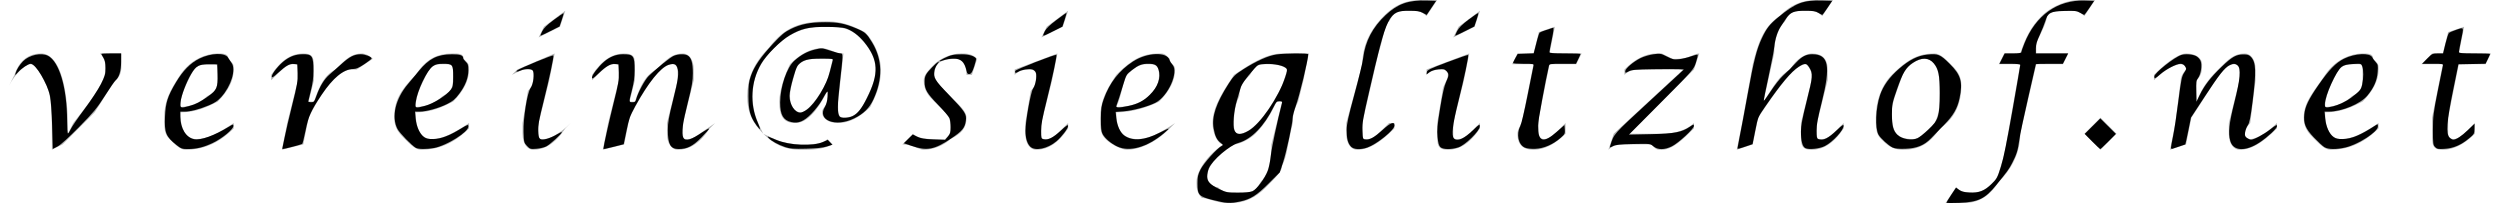 <?xml version="1.0" encoding="UTF-8" standalone="no"?>
<!-- Creator: CorelDRAW X7 -->

<svg
   xmlns:dc="http://purl.org/dc/elements/1.1/"
   xmlns:cc="http://creativecommons.org/ns#"
   xmlns:rdf="http://www.w3.org/1999/02/22-rdf-syntax-ns#"
   xmlns:svg="http://www.w3.org/2000/svg"
   xmlns="http://www.w3.org/2000/svg"
   xmlns:sodipodi="http://sodipodi.sourceforge.net/DTD/sodipodi-0.dtd"
   xmlns:inkscape="http://www.inkscape.org/namespaces/inkscape"
   xml:space="preserve"
   width="246px"
   height="20px"
   version="1.1"
   style="shape-rendering:geometricPrecision; text-rendering:geometricPrecision; image-rendering:optimizeQuality; fill-rule:evenodd; clip-rule:evenodd"
   viewBox="0 0 464 38"
   id="svg32"
   sodipodi:docname="email-verein.svg"
   inkscape:version="0.92.4 (5da689c313, 2019-01-14)"><sodipodi:namedview
   pagecolor="#ffffff"
   bordercolor="#666666"
   borderopacity="1"
   objecttolerance="10"
   gridtolerance="10"
   guidetolerance="10"
   inkscape:pageopacity="0"
   inkscape:pageshadow="2"
   inkscape:window-width="2560"
   inkscape:window-height="1377"
   id="namedview34"
   showgrid="false"
   inkscape:zoom="9.7764228"
   inkscape:cx="123"
   inkscape:cy="10"
   inkscape:window-x="-8"
   inkscape:window-y="-8"
   inkscape:window-maximized="1"
   inkscape:current-layer="svg32" />
 <defs
   id="defs26">
  <style
   type="text/css"
   id="style24">
   <![CDATA[
    .fil0 {fill:#B2B3B3}
   ]]>
  </style>
 </defs>
 <g
   id="Ebene_x0020_1">
  <path
   class="fil0"
   d="M8 28l0 -2c0,-4 0,-8 -1,-10 -1,-2 -2,-4 -3,-4 -1,0 -3,2 -4,4l1 -2c1,-3 3,-4 5,-4 3,0 5,5 5,14l0 1 1 -2c4,-5 6,-8 6,-10 0,-1 0,-2 -1,-3l4 0c0,1 0,2 0,2 0,1 0,2 -1,3 -1,1 -2,3 -4,6l-6 6 -2 1zm34 -5l0 1c-3,3 -6,4 -9,4 -1,0 -2,-1 -3,-2 -1,-1 -1,-2 -1,-4 0,-3 1,-5 3,-8 2,-3 5,-4 7,-4 1,0 2,0 2,1 1,1 1,1 1,2 0,2 -1,4 -3,6 -2,1 -4,2 -7,2l0 0c0,3 1,5 3,5 2,0 4,-1 7,-3zm-10 -3c2,0 4,-1 5,-2 2,-1 2,-2 2,-4 0,-2 0,-2 -1,-2 -2,0 -3,0 -4,2 -1,2 -2,4 -2,6zm19 8l1 -5 2 -8c0,-1 0,-1 0,-2 0,-1 0,-1 -1,-1 -1,0 -2,1 -4,3l0 -1c2,-3 4,-4 6,-4 2,0 2,1 2,3 0,0 0,1 0,2l-1 4 1 0c1,-3 2,-5 4,-6 2,-2 3,-3 5,-3 0,0 1,0 2,1l-3 2c0,0 -1,0 -1,0 -2,0 -5,3 -8,9l-1 5 -4 1zm35 -5l0 1c-3,3 -6,4 -9,4 -1,0 -2,-1 -3,-2 -1,-1 -2,-2 -2,-4 0,-3 1,-5 4,-8 2,-3 4,-4 7,-4 1,0 2,0 2,1 1,1 1,1 1,2 0,2 -1,4 -3,6 -2,1 -4,2 -7,2l0 0c0,3 1,5 3,5 2,0 4,-1 7,-3zm-10 -3c2,0 4,-1 5,-2 2,-1 2,-2 2,-4 0,-2 0,-2 -2,-2 -1,0 -2,0 -3,2 -1,2 -2,4 -2,6zm29 3l-1 1c-2,3 -4,4 -6,4 -1,0 -2,-1 -2,-3 0,0 0,-1 0,-2l1 -6c1,-1 1,-2 1,-3 0,-1 0,-1 -1,-1 -1,0 -1,0 -3,1l1 -1 7 -3 -1 5 -2 8c0,1 0,2 0,2 0,1 0,1 1,1 1,0 3,-1 5,-3zm-6 -16l1 -2 4 -3 -1 3 -4 2zm12 21l1 -5 2 -8c0,-1 0,-2 0,-2 0,-1 0,-1 -1,-1 -1,0 -2,1 -4,3l0 -1c2,-3 4,-4 6,-4 2,0 2,1 2,2 0,1 0,2 0,3l-1 4 1 0c1,-3 2,-5 4,-6 2,-2 3,-3 5,-3 1,0 2,1 2,3 0,1 0,1 0,2l-2 8c0,1 0,2 0,2 0,1 0,1 1,1 1,0 2,-1 5,-3l-1 1c-2,3 -4,4 -6,4 -1,0 -2,-1 -2,-3 0,0 0,-1 0,-2l2 -8c0,0 0,-1 0,-1 0,-1 0,-2 -1,-2 -2,0 -5,4 -8,10l-1 5 -4 1zm43 -1c-2,1 -4,1 -6,1 -3,0 -5,-1 -7,-3 -2,-2 -3,-4 -3,-7 0,-3 1,-6 4,-9 3,-4 6,-5 11,-5 3,0 5,1 7,2 2,2 3,5 3,7 0,3 -1,5 -2,7 -2,2 -4,3 -6,3 -2,0 -3,-1 -3,-2 0,-1 1,-1 1,-3l0 -1 0 0c-2,4 -4,6 -6,6 -2,0 -3,-1 -3,-4 0,-2 1,-5 2,-7 2,-2 4,-3 6,-3 0,0 1,0 3,1 0,0 0,0 0,0l1 0 -1 9c0,0 0,1 0,1 0,1 0,2 1,2 2,0 3,-1 4,-3 1,-2 2,-4 2,-6 0,-2 -1,-4 -3,-6 -2,-2 -4,-2 -7,-2 -3,0 -6,1 -9,4 -3,3 -4,6 -4,9 0,3 1,5 2,7 2,1 4,2 7,2 2,0 4,0 5,-1l1 1zm-1 -12l1 -4c-1,0 -2,0 -3,0 -1,0 -3,0 -4,2 0,1 -1,3 -1,5 0,2 1,3 2,3 1,0 3,-2 5,-6zm14 12l2 -2c1,1 3,1 4,1 1,0 2,0 2,0 1,-1 1,-1 1,-2 0,-1 0,-2 -1,-3l-2 -2c-1,-1 -2,-2 -2,-4 0,-1 1,-2 2,-3 1,-1 3,-2 5,-2 1,0 2,0 3,1l-1 3 -1 0 0 0c0,0 0,0 0,0 0,-2 -1,-3 -2,-3 -3,0 -4,1 -4,3 0,1 1,2 2,3l2 2c1,1 2,2 2,3 0,2 -1,3 -3,4 -1,1 -3,2 -5,2 -1,0 -2,-1 -4,-1zm31 -4l0 1c-2,3 -4,4 -6,4 -1,0 -2,-1 -2,-3 0,0 0,-1 0,-2l1 -6c1,-1 1,-2 1,-3 0,-1 -1,-1 -1,-1 -1,0 -2,0 -3,1l0 -1 8 -3 -1 5 -2 8c0,1 0,2 0,2 0,1 0,1 1,1 1,0 2,-1 4,-3zm-5 -16l1 -2 4 -3 -1 3 -4 2zm25 16l-1 1c-3,3 -6,4 -8,4 -1,0 -3,-1 -4,-2 -1,-1 -1,-2 -1,-4 0,-3 1,-5 3,-8 3,-3 5,-4 8,-4 1,0 1,0 2,1 0,1 1,1 1,2 0,2 -1,4 -3,6 -2,1 -5,2 -8,2l0 0c0,3 1,5 4,5 2,0 4,-1 7,-3zm-11 -3c3,0 5,-1 6,-2 1,-1 2,-2 2,-4 0,-2 -1,-2 -2,-2 -1,0 -2,0 -4,2 -1,2 -1,4 -2,6zm20 7c-1,0 -2,-2 -2,-4 0,-3 2,-6 4,-9 3,-2 6,-4 9,-4 1,0 2,0 5,0l-1 5 -1 4c-1,2 -1,3 -1,4 -1,4 -1,6 -2,8 0,1 -1,2 -3,4 -2,2 -4,3 -7,3 -2,0 -4,-1 -5,-1 -1,-1 -1,-2 -1,-3 0,-2 2,-5 5,-7zm12 -14c-1,-1 -3,-1 -4,-1 -1,0 -2,0 -3,2 -1,1 -2,2 -2,4 -1,2 -1,4 -1,5 0,1 0,2 1,2 2,0 5,-3 8,-9l1 -3zm-1 6l-1 0c-1,2 -2,4 -4,6 -1,1 -3,2 -4,2 -3,2 -5,4 -5,6 0,1 1,2 2,2 1,1 2,1 4,1 2,0 3,0 4,-2 1,-1 2,-3 2,-7l2 -8zm21 4l0 1c-3,3 -5,4 -7,4 -1,0 -2,-1 -2,-3 0,0 0,-1 0,-2l3 -11c0,-4 2,-7 4,-9 2,-2 4,-3 7,-3 1,0 2,0 3,0l-2 3c-1,-1 -2,-1 -3,-1 -2,0 -3,0 -4,2 -1,1 -1,3 -2,6l-3 13c0,1 0,2 0,2 0,1 0,1 1,1 1,0 2,-1 4,-3 0,0 1,0 1,0zm16 0l0 1c-2,3 -4,4 -6,4 -2,0 -2,-1 -2,-3 0,0 0,-1 0,-2l1 -6c0,-1 1,-2 1,-3 0,-1 -1,-1 -1,-1 -1,0 -2,0 -3,1l0 -1 8 -3 -1 5 -2 8c0,1 0,2 0,2 0,1 0,1 1,1 1,0 2,-1 4,-3zm-5 -16l1 -2 4 -3 -1 3 -4 2zm15 5l-4 0 1 -2 3 0 1 -4 3 -1 -1 5 6 0 -1 2c-2,0 -3,0 -4,0l-1 0 -2 10c0,1 0,2 0,3 0,0 0,1 1,1 1,0 2,-1 4,-3l0 2c-2,2 -4,3 -6,3 -2,0 -3,-1 -3,-3 0,-1 1,-2 1,-3l2 -10zm14 16l1 -3 13 -12c0,0 -1,0 -1,0 -1,0 -1,0 -3,0l-1 0c-1,0 -2,0 -2,0 -2,0 -3,0 -4,1l0 -1c2,-2 4,-3 6,-3 0,0 1,0 1,0l2 1c0,0 1,0 1,0 2,0 3,-1 4,-1l-1 3 -12 12c0,0 1,0 1,0 1,0 2,0 2,0l1 0c1,0 2,0 2,0 3,0 5,-1 6,-2l0 1c-2,2 -4,4 -6,4 -1,0 -1,0 -2,-1l-2 0c0,0 -1,0 -2,0 -2,0 -3,0 -4,1zm24 0l1 -5 2 -11c1,-4 2,-7 5,-9 2,-2 4,-3 7,-3 1,0 2,0 3,0l-2 3c-1,-1 -2,-1 -3,-1 -2,0 -3,0 -4,2 -1,1 -2,3 -2,6l-2 9 0 0c2,-3 3,-5 5,-6 1,-2 3,-3 4,-3 2,0 3,1 3,3 0,1 0,1 0,2l-2 8c0,1 0,2 0,2 0,1 0,1 1,1 1,0 2,-1 4,-3l0 1c-2,3 -4,4 -6,4 -2,0 -2,-1 -2,-3 0,0 0,-1 0,-2l2 -8c0,0 0,-1 0,-1 0,-1 -1,-2 -1,-2 -2,0 -5,4 -9,10l-1 5 -3 1zm31 0c-2,0 -3,-1 -4,-2 -1,-1 -1,-2 -1,-4 0,-3 1,-6 3,-8 3,-3 5,-4 8,-4 1,0 2,1 3,2 1,1 2,2 2,4 0,3 -1,6 -4,8 -2,3 -4,4 -7,4zm2 -2c1,0 2,-1 4,-3 1,-2 1,-4 1,-6 0,-4 -1,-6 -3,-6 -1,0 -3,1 -4,3 -1,3 -2,5 -2,7 0,4 1,5 4,5zm6 12l2 -3c1,1 2,1 3,1 2,0 3,-1 4,-2 1,-1 1,-2 2,-5l3 -17 -4 0 1 -2 3 0 0 0c1,-3 2,-5 4,-7 2,-2 5,-3 7,-3 1,0 2,0 3,0l-2 3c-1,-1 -2,-1 -3,-1 -2,0 -3,0 -4,1 0,1 -1,3 -2,5l0 2 6 0 -1 2c-2,0 -3,0 -4,0l-1 0 -3 13c0,4 -2,7 -4,9 -2,3 -4,4 -7,4 -1,0 -2,0 -3,0zm26 -13l3 -3 3 3 -3 3 -3 -3zm16 3l1 -5 1 -8c0,-1 1,-2 1,-2 0,-1 -1,-1 -1,-1 -1,0 -3,1 -5,3l0 -1c3,-3 5,-4 6,-4 2,0 3,1 3,2 0,1 0,2 -1,3l0 4 0 0c1,-3 3,-5 4,-6 2,-2 3,-3 5,-3 1,0 2,1 2,3 0,1 0,1 0,2l-1 8c-1,1 -1,2 -1,2 0,1 1,1 1,1 1,0 3,-1 5,-3l0 1c-3,3 -5,4 -7,4 -1,0 -2,-1 -2,-3 0,0 0,-1 0,-2l2 -8c0,0 0,-1 0,-1 0,-1 0,-2 -1,-2 -2,0 -4,4 -8,10l-1 5 -3 1zm39 -5l0 1c-3,3 -6,4 -9,4 -1,0 -2,-1 -3,-2 -1,-1 -2,-2 -2,-4 0,-3 2,-5 4,-8 2,-3 5,-4 7,-4 1,0 2,0 2,1 1,1 1,1 1,2 0,2 -1,4 -3,6 -2,1 -4,2 -7,2l0 0c0,3 1,5 3,5 2,0 4,-1 7,-3zm-10 -3c2,0 4,-1 5,-2 2,-1 2,-2 2,-4 0,-2 0,-2 -1,-2 -2,0 -3,0 -4,2 -1,2 -2,4 -2,6zm22 -8l-4 0 2 -2 2 0 1 -4 3 -1 -1 5 6 0 -1 2c-1,0 -3,0 -4,0l-1 0 -2 10c0,1 0,2 0,3 0,0 0,1 1,1 1,0 2,-1 4,-3l0 2c-2,2 -4,3 -6,3 -2,0 -2,-1 -2,-3 0,-1 0,-2 0,-3l2 -10z"
   id="path29" />
 </g>
<path
   style="fill:#000000;stroke-width:0.102"
   d="M 5.131,12.382 C 5.092,11.034 5.005,9.833 4.917,9.424 4.644,8.164 3.506,6.277 3.02,6.277 c -0.24,0 -0.907,0.448 -1.266,0.85 C 1.479,7.435 1.467,7.439 1.536,7.197 1.637,6.842 1.941,6.359 2.275,6.021 2.88,5.409 4.065,5.152 4.72,5.491 c 1.112,0.575 1.878,3.177 1.878,6.377 0,0.694 0.039,1.262 0.087,1.262 0.048,0 0.173,-0.192 0.279,-0.426 C 7.068,12.47 7.676,11.584 8.313,10.735 8.95,9.886 9.676,8.784 9.927,8.287 10.33,7.486 10.382,7.303 10.382,6.701 10.381,6.202 10.327,5.932 10.177,5.686 10.065,5.502 9.973,5.329 9.973,5.303 c 0,-0.027 0.437,-0.049 0.972,-0.049 h 0.972 l -0.002,0.844 c -0.002,0.874 -0.194,1.513 -0.541,1.8 -0.092,0.076 -0.567,0.766 -1.056,1.534 C 9.549,10.638 9.203,11.056 7.783,12.498 6.758,13.537 5.96,14.259 5.667,14.41 l -0.47,0.242 z"
   id="path3742"
   inkscape:connector-curvature="0"
   transform="matrix(1.9,0,0,1.9,-1.7,0)" /><path
   style="fill:#000000;stroke-width:0.102"
   d="m 17.361,14.264 c -1.04,-0.822 -1.195,-1.21 -1.122,-2.81 0.062,-1.37 0.252,-1.964 1.069,-3.336 0.696,-1.17 1.432,-1.918 2.312,-2.351 1.136,-0.559 2.513,-0.605 2.823,-0.094 0.089,0.146 0.248,0.389 0.354,0.54 0.441,0.627 -0.056,2.252 -1.015,3.319 -0.348,0.387 -0.643,0.587 -1.215,0.826 -0.954,0.397 -1.821,0.624 -2.383,0.624 h -0.439 v 0.493 c 0,1.156 0.563,2.071 1.366,2.222 0.656,0.123 1.989,-0.358 3.416,-1.232 0.411,-0.252 0.435,-0.256 0.435,-0.064 0,0.316 -1.085,1.212 -1.995,1.649 -0.923,0.443 -1.626,0.615 -2.502,0.615 -0.543,0 -0.647,-0.038 -1.105,-0.4 z m 1.255,-3.83 c 0.646,-0.172 1.061,-0.386 1.88,-0.968 0.841,-0.598 0.949,-0.854 0.911,-2.146 l -0.029,-0.992 h -0.837 c -0.99,0 -1.238,0.136 -1.728,0.945 -0.468,0.774 -0.99,2.154 -1.044,2.763 -0.055,0.617 -0.026,0.631 0.847,0.398 z"
   id="path3744"
   inkscape:connector-curvature="0"
   transform="matrix(1.9,0,0,1.9,-1.7,0)" /><path
   style="fill:#000000;stroke-width:0.102"
   d="m 27.808,14.485 c 0.028,-0.098 0.127,-0.57 0.22,-1.048 0.093,-0.478 0.42,-1.876 0.727,-3.106 0.495,-1.985 0.554,-2.336 0.528,-3.12 l -0.029,-0.883 -0.326,-0.032 c -0.427,-0.041 -0.765,0.145 -1.541,0.849 -0.513,0.466 -0.639,0.54 -0.639,0.376 0,-0.285 0.732,-1.181 1.303,-1.595 0.547,-0.397 1.06,-0.574 1.695,-0.587 0.974,-0.02 1.094,0.16 1.091,1.634 -0.002,0.715 -0.072,1.261 -0.254,1.962 -0.138,0.534 -0.253,1.006 -0.254,1.048 -0.001,0.042 0.13,0.077 0.291,0.077 0.267,0 0.314,-0.057 0.523,-0.639 0.341,-0.95 0.764,-1.638 1.281,-2.083 0.254,-0.218 0.784,-0.688 1.179,-1.043 0.803,-0.722 1.237,-0.943 1.876,-0.956 0.424,-0.009 1.087,0.244 1.087,0.413 0,0.047 -0.322,0.299 -0.715,0.56 -0.529,0.352 -0.815,0.476 -1.1,0.478 -0.939,0.005 -1.989,0.864 -3.112,2.542 -1.043,1.56 -1.287,2.104 -1.574,3.517 -0.139,0.685 -0.287,1.275 -0.329,1.311 -0.067,0.059 -1.763,0.504 -1.919,0.504 -0.034,0 -0.039,-0.081 -0.01,-0.179 z"
   id="path3746"
   inkscape:connector-curvature="0"
   transform="matrix(1.9,0,0,1.9,-1.7,0)" /><path
   style="fill:#000000;stroke-width:0.102"
   d="m 40.915,14.546 c -0.38,-0.208 -1.599,-1.464 -1.803,-1.858 -0.617,-1.191 -0.205,-2.957 1.03,-4.417 0.286,-0.338 0.773,-0.923 1.082,-1.3 0.987,-1.203 1.815,-1.617 3.252,-1.626 0.783,-0.005 1.094,0.098 1.094,0.364 0,0.068 0.115,0.231 0.256,0.363 0.216,0.203 0.256,0.333 0.256,0.832 0,0.767 -0.284,1.504 -0.896,2.325 -0.393,0.527 -0.619,0.718 -1.187,1.004 -0.81,0.408 -2.041,0.748 -2.704,0.748 h -0.459 l 0.064,0.683 c 0.074,0.792 0.399,1.514 0.818,1.818 0.223,0.162 0.434,0.207 0.921,0.199 0.742,-0.013 1.543,-0.313 2.679,-1.003 0.745,-0.452 0.765,-0.458 0.765,-0.22 0,0.536 -2.136,1.87 -3.364,2.102 -0.712,0.134 -1.542,0.128 -1.802,-0.014 z m 0.908,-4.128 c 0.832,-0.217 2.121,-1.032 2.558,-1.617 0.18,-0.241 0.213,-0.434 0.214,-1.235 0.002,-1.216 -0.053,-1.289 -0.968,-1.289 -0.545,0 -0.759,0.048 -1.027,0.23 -0.578,0.393 -1.544,2.41 -1.693,3.536 -0.082,0.619 -0.058,0.629 0.915,0.376 z"
   id="path3750"
   inkscape:connector-curvature="0"
   transform="matrix(1.9,0,0,1.9,-1.7,0)" /><path
   style="fill:#000000;stroke-width:0.102"
   d="m 51.859,14.361 c -0.294,-0.31 -0.308,-0.368 -0.34,-1.366 -0.043,-1.356 0.365,-3.894 0.699,-4.346 0.271,-0.367 0.404,-1.467 0.205,-1.707 -0.165,-0.199 -0.722,-0.199 -1.197,-4.844e-4 -0.39,0.163 -0.535,0.151 -0.316,-0.026 0.259,-0.209 3.507,-1.544 3.539,-1.455 0.054,0.151 -0.374,2.162 -0.966,4.537 -0.447,1.79 -0.552,2.372 -0.528,2.904 0.037,0.832 0.165,0.943 0.868,0.755 0.269,-0.072 0.708,-0.266 0.976,-0.431 0.268,-0.165 0.487,-0.261 0.487,-0.214 0,0.146 -1.162,1.203 -1.533,1.395 -0.193,0.1 -0.629,0.203 -0.969,0.229 -0.589,0.046 -0.633,0.032 -0.925,-0.276 z"
   id="path3752"
   inkscape:connector-curvature="0"
   transform="matrix(1.9,0,0,1.9,-1.7,0)" /><path
   style="fill:#000000;stroke-width:0.102"
   d="M 53.354,3.08 C 53.51,2.762 53.816,2.46 54.495,1.956 55.006,1.577 55.439,1.281 55.457,1.299 55.475,1.317 55.393,1.618 55.274,1.967 l -0.215,0.636 -0.908,0.456 c -0.499,0.251 -0.931,0.456 -0.96,0.456 -0.029,0 0.044,-0.196 0.161,-0.435 z"
   id="path3754"
   inkscape:connector-curvature="0"
   transform="matrix(1.9,0,0,1.9,-1.7,0)" /><path
   style="fill:#000000;stroke-width:0.102"
   d="m 59.378,14.627 c 0,-0.201 0.603,-2.896 1.019,-4.552 0.453,-1.803 0.519,-2.195 0.494,-2.915 l -0.03,-0.832 -0.326,-0.032 c -0.446,-0.043 -0.888,0.208 -1.643,0.933 -0.517,0.497 -0.64,0.574 -0.64,0.403 0,-0.247 0.612,-1.052 1.179,-1.549 0.548,-0.48 1.171,-0.733 1.825,-0.741 1.083,-0.013 1.191,0.131 1.188,1.581 -0.001,0.661 -0.077,1.228 -0.254,1.911 -0.317,1.225 -0.317,1.227 0.04,1.227 0.238,0 0.31,-0.055 0.366,-0.281 0.156,-0.628 0.861,-1.938 1.24,-2.305 0.784,-0.76 2.125,-1.838 2.46,-1.978 0.442,-0.185 1.054,-0.206 1.352,-0.046 0.37,0.198 0.526,0.714 0.526,1.747 0,0.773 -0.085,1.267 -0.511,2.966 -0.946,3.771 -0.678,4.291 1.465,2.84 0.328,-0.222 0.62,-0.38 0.649,-0.35 0.029,0.029 -0.308,0.418 -0.749,0.863 -0.869,0.877 -1.401,1.148 -2.253,1.148 -0.795,0 -1.056,-0.458 -1.056,-1.852 0,-0.761 0.087,-1.265 0.511,-2.956 C 66.743,7.816 66.83,7.134 66.641,6.639 66.509,6.289 66.302,6.223 65.807,6.371 c -0.8,0.24 -2.043,1.778 -3.31,4.099 -0.498,0.912 -0.609,1.223 -0.849,2.386 l -0.276,1.337 -0.921,0.234 c -0.951,0.241 -1.074,0.264 -1.074,0.201 z"
   id="path3756"
   inkscape:connector-curvature="0"
   transform="matrix(1.9,0,0,1.9,-1.7,0)" /><path
   style="fill:#000000;stroke-width:0.102"
   d="m 74.425,12.31 c -0.611,-0.844 -0.774,-1.443 -0.776,-2.863 -0.002,-1.082 0.035,-1.386 0.24,-1.978 0.319,-0.924 0.971,-1.87 2.192,-3.18 0.83,-0.89 1.128,-1.137 1.739,-1.437 0.969,-0.477 1.907,-0.663 3.35,-0.665 1.294,-0.002 1.926,0.123 3.112,0.617 0.836,0.348 1.012,0.506 1.535,1.376 1.021,1.698 1.062,3.577 0.124,5.608 -0.386,0.835 -0.968,1.409 -1.885,1.858 -1.854,0.908 -3.695,0.179 -2.879,-1.141 0.134,-0.217 0.232,-0.586 0.262,-0.984 0.055,-0.734 0.016,-0.71 -0.579,0.358 -0.197,0.353 -0.657,0.945 -1.023,1.315 -0.75,0.758 -1.271,0.973 -1.977,0.814 -0.789,-0.178 -1.093,-0.713 -1.091,-1.919 0.003,-1.547 0.656,-3.463 1.406,-4.123 0.655,-0.577 1.26,-0.903 2.021,-1.091 0.661,-0.163 0.677,-0.162 1.491,0.106 0.453,0.149 0.912,0.271 1.02,0.271 0.258,0 0.257,0.088 -0.063,2.885 -0.253,2.214 -0.259,3.043 -0.024,3.329 0.148,0.18 0.853,0.159 1.266,-0.037 0.496,-0.236 0.901,-0.739 1.415,-1.764 C 86.518,7.242 86.456,5.894 85.046,4.152 84.501,3.479 83.799,2.964 83.165,2.774 82.923,2.701 82.132,2.649 81.267,2.647 c -1.705,-0.002 -2.425,0.166 -3.58,0.839 -0.854,0.497 -2.294,1.937 -2.79,2.791 -1.025,1.764 -1.147,3.942 -0.324,5.803 0.139,0.314 0.232,0.591 0.207,0.616 -0.025,0.025 -0.185,-0.148 -0.356,-0.384 z m 4.976,-1.527 c 0.848,-0.614 1.931,-2.406 2.262,-3.743 0.125,-0.505 0.251,-0.998 0.281,-1.096 0.049,-0.163 -0.051,-0.179 -1.155,-0.177 -1.317,0.002 -1.806,0.139 -2.259,0.632 -0.25,0.272 -0.842,2.405 -0.842,3.034 0,0.851 0.516,1.65 1.067,1.65 0.128,0 0.419,-0.135 0.647,-0.3 z"
   id="path3760"
   inkscape:connector-curvature="0"
   transform="matrix(1.9,0,0,1.9,-1.7,0)" /><path
   style="fill:#000000;stroke-width:0.102"
   d="m 77.257,14.472 c -0.66,-0.217 -1.408,-0.629 -1.624,-0.895 -0.127,-0.155 -0.125,-0.17 0.008,-0.116 0.084,0.034 0.43,0.176 0.767,0.315 1.299,0.536 3.581,0.635 4.57,0.197 l 0.476,-0.21 0.224,0.239 0.224,0.239 -0.548,0.175 c -0.38,0.121 -1.002,0.186 -2.031,0.212 -1.244,0.031 -1.577,0.006 -2.066,-0.155 z"
   id="path3762"
   inkscape:connector-curvature="0"
   transform="matrix(1.9,0,0,1.9,-1.7,0)" /><path
   style="fill:#000000;stroke-width:0.102"
   d="m 89.731,14.364 -0.793,-0.269 0.438,-0.43 0.438,-0.43 0.439,0.217 c 0.34,0.168 0.696,0.228 1.588,0.268 l 1.15,0.051 0.276,-0.328 c 0.231,-0.275 0.276,-0.426 0.276,-0.927 0,-0.33 -0.047,-0.723 -0.105,-0.875 C 93.379,11.489 92.872,10.891 92.31,10.313 91.211,9.182 90.984,8.797 90.984,8.063 c 0,-0.591 0.101,-0.786 0.75,-1.454 0.545,-0.561 0.849,-0.73 0.488,-0.271 -0.115,0.146 -0.238,0.419 -0.273,0.606 -0.129,0.687 0.017,0.931 1.446,2.413 1.567,1.625 1.73,1.875 1.642,2.52 -0.098,0.716 -0.349,1.017 -1.477,1.771 -1.615,1.08 -2.352,1.218 -3.829,0.716 z"
   id="path3764"
   inkscape:connector-curvature="0"
   transform="matrix(1.9,0,0,1.9,-1.7,0)" /><path
   style="fill:#000000;stroke-width:0.102"
   d="M 95.122,7.025 C 94.916,6.082 94.582,5.763 93.809,5.77 93.521,5.772 93.103,5.839 92.88,5.919 c -0.577,0.206 -0.571,0.108 0.011,-0.183 0.653,-0.327 0.962,-0.394 1.791,-0.391 0.644,0.002 1.211,0.172 1.356,0.407 0.03,0.049 -0.051,0.406 -0.181,0.793 -0.184,0.546 -0.286,0.711 -0.454,0.736 -0.167,0.025 -0.232,-0.035 -0.281,-0.256 z"
   id="path3766"
   inkscape:connector-curvature="0"
   transform="matrix(1.9,0,0,1.9,-1.7,0)" /><path
   style="fill:#000000;stroke-width:0.102"
   d="m 101.37,14.422 c -0.293,-0.293 -0.462,-0.856 -0.465,-1.547 -0.004,-0.905 0.528,-3.857 0.75,-4.161 0.245,-0.336 0.401,-1.233 0.273,-1.571 -0.052,-0.137 -0.211,-0.276 -0.358,-0.312 -0.349,-0.088 -1.064,0.032 -1.363,0.227 -0.257,0.168 -0.381,0.13 -0.297,-0.089 0.051,-0.134 3.957,-1.652 4.039,-1.569 0.07,0.07 -0.368,2.13 -0.954,4.48 -0.424,1.701 -0.554,2.401 -0.554,2.99 0,0.73 0.013,0.772 0.25,0.831 0.427,0.107 0.937,-0.147 1.687,-0.842 0.568,-0.526 0.722,-0.625 0.722,-0.464 0,0.238 -0.633,1.072 -1.136,1.497 -0.891,0.753 -2.12,1.003 -2.593,0.53 z"
   id="path3768"
   inkscape:connector-curvature="0"
   transform="matrix(1.9,0,0,1.9,-1.7,0)" /><path
   style="fill:#000000;stroke-width:0.102"
   d="m 102.645,3.467 c 0,-0.026 0.078,-0.212 0.174,-0.412 0.114,-0.239 0.499,-0.609 1.123,-1.077 0.522,-0.392 0.969,-0.713 0.993,-0.713 0.024,0 -0.054,0.304 -0.175,0.676 l -0.22,0.676 -0.894,0.449 c -0.892,0.448 -1,0.491 -1,0.401 z"
   id="path3770"
   inkscape:connector-curvature="0"
   transform="matrix(1.9,0,0,1.9,-1.7,0)" /><path
   style="fill:#000000;stroke-width:0.102"
   d="m 109.952,14.421 c -0.621,-0.289 -1.219,-0.795 -1.454,-1.23 -0.133,-0.246 -0.17,-0.58 -0.167,-1.494 0.004,-1.002 0.045,-1.288 0.274,-1.933 0.576,-1.619 1.507,-2.817 2.883,-3.713 1.382,-0.899 3.341,-0.981 3.593,-0.15 0.037,0.122 0.164,0.327 0.282,0.456 0.652,0.712 -0.417,3.12 -1.668,3.753 -0.745,0.377 -2.195,0.769 -3.11,0.84 l -0.806,0.063 0.065,0.617 c 0.078,0.75 0.389,1.424 0.785,1.707 0.807,0.574 1.997,0.482 3.456,-0.269 0.479,-0.247 0.888,-0.432 0.908,-0.411 0.02,0.02 -0.191,0.228 -0.47,0.461 -1.634,1.368 -3.368,1.862 -4.571,1.302 z m 1.095,-3.996 c 0.889,-0.189 1.459,-0.482 2.065,-1.065 0.821,-0.79 1.151,-1.719 0.891,-2.509 -0.151,-0.458 -0.357,-0.575 -1.013,-0.575 -0.652,0 -0.958,0.12 -1.625,0.634 -0.506,0.39 -0.554,0.467 -0.803,1.297 -0.301,1.002 -0.598,1.922 -0.705,2.186 -0.093,0.227 0.228,0.236 1.191,0.031 z"
   id="path3774"
   inkscape:connector-curvature="0"
   transform="matrix(1.9,0,0,1.9,-1.7,0)" /><path
   style="fill:#000000;stroke-width:0.102"
   d="m 119.375,19.689 c -1.42,-0.358 -1.54,-0.485 -1.54,-1.631 0,-0.668 0.046,-0.876 0.307,-1.397 0.298,-0.593 1.606,-2.054 2.044,-2.284 0.196,-0.102 0.193,-0.114 -0.079,-0.328 -0.374,-0.294 -0.544,-0.645 -0.682,-1.402 -0.21,-1.159 0.237,-2.487 1.501,-4.457 0.455,-0.708 0.612,-0.86 1.42,-1.374 1.311,-0.832 2.447,-1.338 3.273,-1.457 0.868,-0.125 3.108,-0.138 3.108,-0.018 0,0.524 -0.841,4.01 -1.232,5.108 -0.166,0.467 -0.303,0.989 -0.303,1.16 0,0.529 -0.611,3.359 -0.946,4.383 l -0.318,0.972 -1.081,1.077 c -1.199,1.195 -1.789,1.566 -2.843,1.789 -0.956,0.203 -1.34,0.182 -2.631,-0.144 z m 3.866,-0.869 c 0.399,-0.167 1.23,-1.278 1.514,-2.024 0.105,-0.275 0.238,-0.948 0.296,-1.495 0.082,-0.774 0.629,-3.344 1.098,-5.163 0.036,-0.14 -0.019,-0.179 -0.251,-0.179 -0.258,0 -0.333,0.073 -0.566,0.547 -0.929,1.895 -2.19,3.19 -3.457,3.551 -0.916,0.261 -2.585,1.693 -2.927,2.511 -0.085,0.204 -0.158,0.553 -0.161,0.774 -0.007,0.525 0.266,0.814 1.194,1.266 0.679,0.33 0.775,0.349 1.82,0.35 0.708,0.001 1.223,-0.049 1.439,-0.139 z m -0.384,-5.953 c 1.163,-0.663 2.957,-3.286 3.616,-5.29 0.183,-0.556 0.204,-0.724 0.103,-0.845 -0.224,-0.27 -1.188,-0.48 -2.012,-0.438 -0.751,0.038 -0.772,0.046 -1.139,0.464 -0.87,0.989 -1.256,1.535 -1.36,1.921 -0.061,0.226 -0.221,0.773 -0.357,1.216 -0.303,0.989 -0.429,2.478 -0.247,2.917 0.198,0.477 0.626,0.494 1.396,0.055 z"
   id="path3776"
   inkscape:connector-curvature="0"
   transform="matrix(1.9,0,0,1.9,-1.7,0)" /><path
   style="fill:#000000;stroke-width:0.102"
   d="m 132.937,14.425 c -0.302,-0.321 -0.425,-0.795 -0.425,-1.639 0,-0.558 0.158,-1.281 0.762,-3.49 0.419,-1.533 0.809,-3.149 0.865,-3.593 0.211,-1.651 0.929,-3.022 2.212,-4.221 1.179,-1.103 2.251,-1.484 4.012,-1.425 l 0.947,0.032 -0.463,0.69 -0.463,0.69 -0.38,-0.204 c -0.304,-0.163 -0.577,-0.204 -1.364,-0.204 -1.996,0 -2.158,0.329 -3.926,7.993 -0.595,2.576 -0.673,3.033 -0.646,3.785 0.03,0.845 0.033,0.855 0.308,0.887 0.413,0.048 0.88,-0.217 1.689,-0.956 0.776,-0.709 1.153,-0.844 1.153,-0.414 0,0.429 -1.729,1.828 -2.669,2.16 -0.666,0.235 -1.342,0.198 -1.611,-0.089 z"
   id="path3778"
   inkscape:connector-curvature="0"
   transform="matrix(1.9,0,0,1.9,-1.7,0)" /><path
   style="fill:#000000;stroke-width:0.102"
   d="m 141.728,14.469 c -0.141,-0.141 -0.216,-0.419 -0.272,-0.997 -0.064,-0.67 -0.022,-1.136 0.255,-2.831 0.223,-1.366 0.412,-2.201 0.578,-2.557 0.303,-0.651 0.308,-0.827 0.031,-1.104 -0.187,-0.187 -0.297,-0.209 -0.786,-0.159 -0.345,0.036 -0.685,0.145 -0.865,0.278 l -0.297,0.219 0.034,-0.229 c 0.029,-0.197 0.316,-0.335 2.024,-0.977 1.094,-0.411 2.01,-0.728 2.035,-0.703 0.075,0.075 -0.377,2.221 -0.964,4.573 -0.565,2.263 -0.697,3.375 -0.432,3.64 0.332,0.332 0.985,0.046 1.897,-0.83 0.61,-0.586 0.64,-0.602 0.64,-0.339 0,0.426 -1.426,1.821 -2.09,2.043 -0.704,0.236 -1.538,0.224 -1.788,-0.026 z"
   id="path3780"
   inkscape:connector-curvature="0"
   transform="matrix(1.9,0,0,1.9,-1.7,0)" /><path
   style="fill:#000000;stroke-width:0.102"
   d="m 143.379,3.061 c 0.167,-0.326 0.486,-0.645 1.135,-1.134 0.497,-0.374 0.922,-0.661 0.945,-0.638 0.023,0.023 -0.054,0.328 -0.172,0.678 l -0.215,0.636 -0.908,0.456 c -0.499,0.251 -0.932,0.456 -0.963,0.456 -0.03,0 0.049,-0.204 0.177,-0.454 z"
   id="path3782"
   inkscape:connector-curvature="0"
   transform="matrix(1.9,0,0,1.9,-1.7,0)" /><path
   style="fill:#000000;stroke-width:0.102"
   d="m 150.036,14.52 c -0.63,-0.284 -0.848,-1.309 -0.446,-2.097 0.11,-0.215 0.435,-1.583 0.723,-3.039 0.288,-1.456 0.548,-2.751 0.578,-2.877 0.055,-0.227 0.042,-0.23 -0.979,-0.23 -0.569,0 -1.033,-0.035 -1.032,-0.077 9.2e-4,-0.042 0.106,-0.261 0.233,-0.486 l 0.231,-0.409 0.787,-0.03 0.787,-0.03 0.099,-0.379 c 0.054,-0.209 0.168,-0.651 0.253,-0.982 0.085,-0.331 0.191,-0.637 0.237,-0.678 0.045,-0.041 0.336,-0.157 0.645,-0.256 0.309,-0.099 0.614,-0.2 0.678,-0.223 0.075,-0.027 0.031,0.365 -0.124,1.114 -0.131,0.636 -0.241,1.214 -0.243,1.285 -0.003,0.097 0.369,0.128 1.53,0.128 0.844,0 1.534,0.022 1.534,0.048 0,0.027 -0.101,0.257 -0.225,0.511 l -0.225,0.463 h -1.307 c -1.271,0 -1.309,0.006 -1.362,0.23 -0.326,1.367 -1.074,5.453 -1.074,5.863 0,1.607 0.522,1.775 1.858,0.598 l 0.75,-0.661 0.033,0.436 c 0.03,0.403 -7.7e-4,0.465 -0.409,0.821 -0.749,0.653 -1.651,1.044 -2.484,1.076 -0.462,0.018 -0.837,-0.025 -1.046,-0.119 z"
   id="path3784"
   inkscape:connector-curvature="0"
   transform="matrix(1.9,0,0,1.9,-1.7,0)" /><path
   style="fill:#000000;stroke-width:0.102"
   d="m 162.696,14.4 c -0.314,-0.264 -0.316,-0.265 -1.977,-0.23 -1.314,0.027 -1.733,0.071 -2,0.208 -0.335,0.172 -0.337,0.172 -0.266,-0.051 0.376,-1.186 0.225,-1.015 3.82,-4.331 l 3.421,-3.156 -0.455,-0.033 c -0.25,-0.018 -1.398,-0.018 -2.551,9.972e-4 -1.766,0.029 -2.149,0.063 -2.429,0.215 -0.323,0.176 -0.332,0.175 -0.332,-0.019 0,-0.258 0.804,-0.943 1.517,-1.292 0.307,-0.15 0.871,-0.317 1.253,-0.37 0.668,-0.093 0.72,-0.084 1.331,0.225 0.566,0.286 0.699,0.314 1.208,0.256 0.314,-0.036 0.838,-0.161 1.163,-0.279 0.325,-0.118 0.618,-0.188 0.65,-0.156 0.032,0.032 -0.043,0.372 -0.168,0.755 -0.226,0.697 -0.227,0.698 -3.412,3.902 l -3.185,3.205 2.148,-0.047 c 2.341,-0.051 3.054,-0.188 3.861,-0.739 0.357,-0.244 0.384,-0.248 0.384,-0.064 0,0.277 -1.513,1.674 -2.165,1.998 -0.725,0.361 -1.387,0.362 -1.816,0.002 z"
   id="path3786"
   inkscape:connector-curvature="0"
   transform="matrix(1.9,0,0,1.9,-1.7,0)" /><path
   style="fill:#000000;stroke-width:0.102"
   d="m 170.973,14.583 c 0,-0.052 0.111,-0.642 0.247,-1.311 0.136,-0.669 0.484,-2.522 0.774,-4.118 0.583,-3.212 0.863,-4.306 1.382,-5.41 0.455,-0.967 0.764,-1.361 1.617,-2.059 1.712,-1.401 2.453,-1.682 4.292,-1.627 l 0.998,0.03 -0.463,0.69 c -0.255,0.38 -0.484,0.69 -0.51,0.69 -0.026,0 -0.197,-0.092 -0.381,-0.204 -0.273,-0.166 -0.516,-0.204 -1.307,-0.204 -1.118,0 -1.454,0.14 -1.889,0.788 -0.143,0.213 -0.367,0.549 -0.499,0.745 -0.327,0.49 -0.575,1.261 -0.642,1.995 -0.031,0.338 -0.286,1.665 -0.568,2.949 -0.282,1.284 -0.492,2.355 -0.468,2.38 0.024,0.024 0.337,-0.405 0.694,-0.954 0.358,-0.549 0.877,-1.211 1.154,-1.472 0.642,-0.603 0.816,-0.777 1.35,-1.346 0.559,-0.597 0.978,-0.809 1.59,-0.805 1.592,0.012 1.811,1.144 0.913,4.721 -0.385,1.534 -0.511,2.226 -0.511,2.798 0,0.599 0.034,0.773 0.162,0.822 0.489,0.188 0.98,-0.047 1.858,-0.89 0.505,-0.485 0.64,-0.571 0.64,-0.409 0,0.441 -1.06,1.588 -1.838,1.988 -0.522,0.269 -1.593,0.38 -1.928,0.201 -0.281,-0.15 -0.426,-0.705 -0.427,-1.624 -4.3e-4,-0.566 0.137,-1.291 0.57,-3.017 0.608,-2.419 0.627,-2.681 0.245,-3.3 -0.265,-0.429 -0.436,-0.44 -1.026,-0.065 -0.752,0.478 -1.728,1.638 -3.321,3.945 -0.693,1.004 -0.701,1.022 -0.965,2.344 l -0.266,1.332 -0.509,0.173 c -0.891,0.303 -0.969,0.321 -0.969,0.224 z"
   id="path3788"
   inkscape:connector-curvature="0"
   transform="matrix(1.9,0,0,1.9,-1.7,0)" /><path
   style="fill:#000000;stroke-width:0.102"
   d="m 186.245,14.52 c -0.407,-0.184 -1.229,-0.934 -1.408,-1.283 -0.348,-0.68 -0.269,-2.584 0.162,-3.878 0.301,-0.905 0.937,-1.787 1.872,-2.596 1.015,-0.878 1.838,-1.289 2.784,-1.39 1.034,-0.111 1.257,-0.02 2.168,0.881 1.131,1.118 1.333,1.812 0.994,3.411 -0.214,1.011 -0.603,1.68 -1.528,2.632 -0.457,0.47 -1.033,1.063 -1.28,1.317 -0.672,0.69 -1.393,0.982 -2.517,1.022 -0.645,0.023 -1.018,-0.012 -1.247,-0.116 z m 2.459,-0.93 c 0.177,-0.084 0.653,-0.464 1.056,-0.844 0.992,-0.933 1.107,-1.303 1.107,-3.555 9e-5,-1.833 -0.107,-2.381 -0.574,-2.948 -0.498,-0.605 -1.217,-0.624 -2.074,-0.056 -0.678,0.449 -0.985,0.962 -1.554,2.595 -0.468,1.343 -0.499,1.495 -0.499,2.455 -4.2e-4,1.151 0.127,1.633 0.537,2.026 0.455,0.436 1.435,0.596 2,0.327 z"
   id="path3794"
   inkscape:connector-curvature="0"
   transform="matrix(1.9,0,0,1.9,-1.7,0)" /><path
   style="fill:#000000;stroke-width:0.102"
   d="m 191.532,19.945 c 0,-0.036 0.212,-0.385 0.472,-0.776 l 0.472,-0.709 0.3,0.222 c 0.222,0.164 0.487,0.232 1.017,0.262 0.941,0.053 1.48,-0.155 2.188,-0.847 0.51,-0.498 0.572,-0.614 0.912,-1.702 0.247,-0.792 0.612,-2.571 1.133,-5.526 0.423,-2.397 0.769,-4.411 0.769,-4.475 0,-0.08 -0.326,-0.117 -1.025,-0.117 h -1.025 l 0.259,-0.511 0.259,-0.511 h 0.817 c 0.518,0 0.817,-0.041 0.817,-0.111 0,-0.061 0.136,-0.449 0.301,-0.863 1.111,-2.775 3.263,-4.306 5.932,-4.221 l 0.929,0.03 -0.464,0.69 c -0.255,0.38 -0.483,0.69 -0.507,0.69 -0.024,0 -0.206,-0.096 -0.405,-0.213 -0.321,-0.19 -0.492,-0.21 -1.533,-0.179 -1.419,0.042 -1.629,0.153 -1.896,1.007 -0.097,0.309 -0.345,0.925 -0.551,1.369 -0.27,0.58 -0.375,0.947 -0.375,1.304 v 0.497 h 1.587 1.587 l -0.259,0.511 -0.259,0.511 h -1.328 c -0.73,0 -1.328,0.015 -1.328,0.033 0,0.018 -0.34,1.503 -0.756,3.299 -0.416,1.796 -0.808,3.667 -0.873,4.157 -0.133,1.008 -0.259,1.415 -0.709,2.285 -0.311,0.6 -0.431,0.766 -1.561,2.158 -1.104,1.359 -1.758,1.673 -3.645,1.751 -0.689,0.028 -1.253,0.022 -1.253,-0.014 z"
   id="path3796"
   inkscape:connector-curvature="0"
   transform="matrix(1.9,0,0,1.9,-1.7,0)" /><path
   style="fill:#000000;stroke-width:0.102"
   d="m 205.875,13.92 -0.739,-0.744 0.767,-0.762 0.767,-0.762 0.767,0.762 0.767,0.762 -0.739,0.744 c -0.407,0.409 -0.764,0.744 -0.795,0.744 -0.031,0 -0.389,-0.335 -0.795,-0.744 z"
   id="path3798"
   inkscape:connector-curvature="0"
   transform="matrix(1.9,0,0,1.9,-1.7,0)" /><path
   style="fill:#000000;stroke-width:0.102"
   d="m 213.626,14.533 c 0,-0.084 0.095,-0.607 0.21,-1.162 0.115,-0.555 0.348,-2.09 0.516,-3.412 0.268,-2.105 0.338,-2.452 0.564,-2.795 0.243,-0.368 0.248,-0.406 0.096,-0.639 -0.108,-0.165 -0.259,-0.248 -0.451,-0.248 -0.395,0 -1.427,0.532 -1.986,1.025 -0.525,0.462 -0.585,0.484 -0.585,0.215 0,-0.331 1.967,-1.891 2.659,-2.11 0.387,-0.122 1.102,-0.067 1.447,0.111 0.169,0.087 0.365,0.296 0.435,0.463 0.172,0.409 0.044,1.314 -0.24,1.698 -0.195,0.263 -0.215,0.407 -0.189,1.314 l 0.029,1.018 0.334,-0.682 c 0.456,-0.933 1.071,-1.723 2.139,-2.751 1.027,-0.988 1.438,-1.222 2.154,-1.222 0.396,0 0.552,0.051 0.729,0.239 0.507,0.539 0.54,1.44 0.165,4.396 -0.206,1.62 -0.304,2.106 -0.471,2.341 -0.116,0.163 -0.234,0.472 -0.263,0.687 -0.044,0.326 -0.013,0.418 0.187,0.558 0.131,0.092 0.309,0.167 0.395,0.166 0.302,-0.002 1.266,-0.52 1.909,-1.026 0.536,-0.421 0.651,-0.476 0.651,-0.313 0,0.223 -0.893,1.061 -1.71,1.605 -1.396,0.929 -2.608,0.87 -2.889,-0.142 -0.221,-0.796 -0.126,-1.69 0.405,-3.806 0.574,-2.289 0.666,-3.306 0.324,-3.615 -0.23,-0.208 -0.453,-0.214 -0.823,-0.022 -0.475,0.246 -1.006,0.921 -2.423,3.079 l -1.356,2.066 -0.265,1.309 c -0.146,0.72 -0.277,1.318 -0.291,1.33 -0.014,0.011 -0.279,0.102 -0.588,0.202 -0.309,0.1 -0.62,0.203 -0.69,0.229 -0.07,0.026 -0.128,-0.022 -0.128,-0.106 z"
   id="path3800"
   inkscape:connector-curvature="0"
   transform="matrix(1.9,0,0,1.9,-1.7,0)" /><path
   style="fill:#000000;stroke-width:0.102"
   d="m 228.714,14.475 c -0.169,-0.104 -0.632,-0.532 -1.03,-0.952 -0.83,-0.876 -1.03,-1.367 -0.935,-2.288 0.078,-0.754 0.422,-1.469 1.368,-2.838 1.053,-1.525 1.728,-2.223 2.531,-2.619 1.083,-0.533 2.548,-0.605 2.78,-0.137 0.064,0.129 0.221,0.346 0.349,0.482 0.209,0.223 0.228,0.321 0.182,0.964 -0.059,0.83 -0.363,1.528 -1.002,2.309 -0.668,0.815 -2.51,1.585 -3.791,1.585 h -0.429 l 0.064,0.683 c 0.074,0.792 0.399,1.514 0.818,1.818 0.223,0.162 0.434,0.207 0.921,0.199 0.86,-0.015 1.754,-0.389 3.214,-1.345 0.218,-0.142 0.23,-0.137 0.23,0.109 0,0.523 -1.914,1.763 -3.181,2.062 -0.907,0.214 -1.706,0.202 -2.086,-0.032 z m 0.865,-4.012 c 0.518,-0.119 1.315,-0.499 1.758,-0.837 0.901,-0.688 0.992,-0.797 1.103,-1.312 0.139,-0.647 0.141,-1.43 0.005,-1.787 -0.104,-0.273 -0.113,-0.275 -0.905,-0.229 -0.604,0.035 -0.877,0.101 -1.11,0.267 -0.548,0.39 -1.664,2.868 -1.664,3.694 0,0.355 0.077,0.374 0.814,0.204 z"
   id="path3802"
   inkscape:connector-curvature="0"
   transform="matrix(1.9,0,0,1.9,-1.7,0)" /><path
   style="fill:#000000;stroke-width:0.102"
   d="m 239.62,14.472 c -0.201,-0.201 -0.217,-0.325 -0.217,-1.681 0,-1.325 0.044,-1.682 0.459,-3.759 0.252,-1.262 0.483,-2.399 0.513,-2.525 0.054,-0.227 0.042,-0.23 -0.992,-0.23 h -1.047 l 0.504,-0.511 c 0.476,-0.483 0.533,-0.511 1.033,-0.511 h 0.529 l 0.229,-0.946 c 0.126,-0.52 0.281,-0.998 0.344,-1.061 0.063,-0.063 0.403,-0.21 0.754,-0.326 0.748,-0.246 0.717,-0.32 0.435,1.054 -0.113,0.547 -0.205,1.058 -0.205,1.136 0,0.115 0.293,0.142 1.534,0.142 0.844,0 1.534,0.022 1.534,0.048 0,0.027 -0.101,0.255 -0.224,0.509 l -0.224,0.46 -1.336,0.028 -1.336,0.028 -0.533,2.608 c -0.614,3.006 -0.704,4.236 -0.337,4.603 0.113,0.113 0.276,0.205 0.363,0.205 0.297,0 0.811,-0.337 1.452,-0.952 l 0.64,-0.614 -0.006,0.502 c -0.006,0.478 -0.032,0.523 -0.537,0.941 -0.786,0.65 -1.522,0.965 -2.385,1.022 -0.643,0.042 -0.754,0.022 -0.946,-0.17 z"
   id="path3804"
   inkscape:connector-curvature="0"
   transform="matrix(1.9,0,0,1.9,-1.7,0)" /></svg>